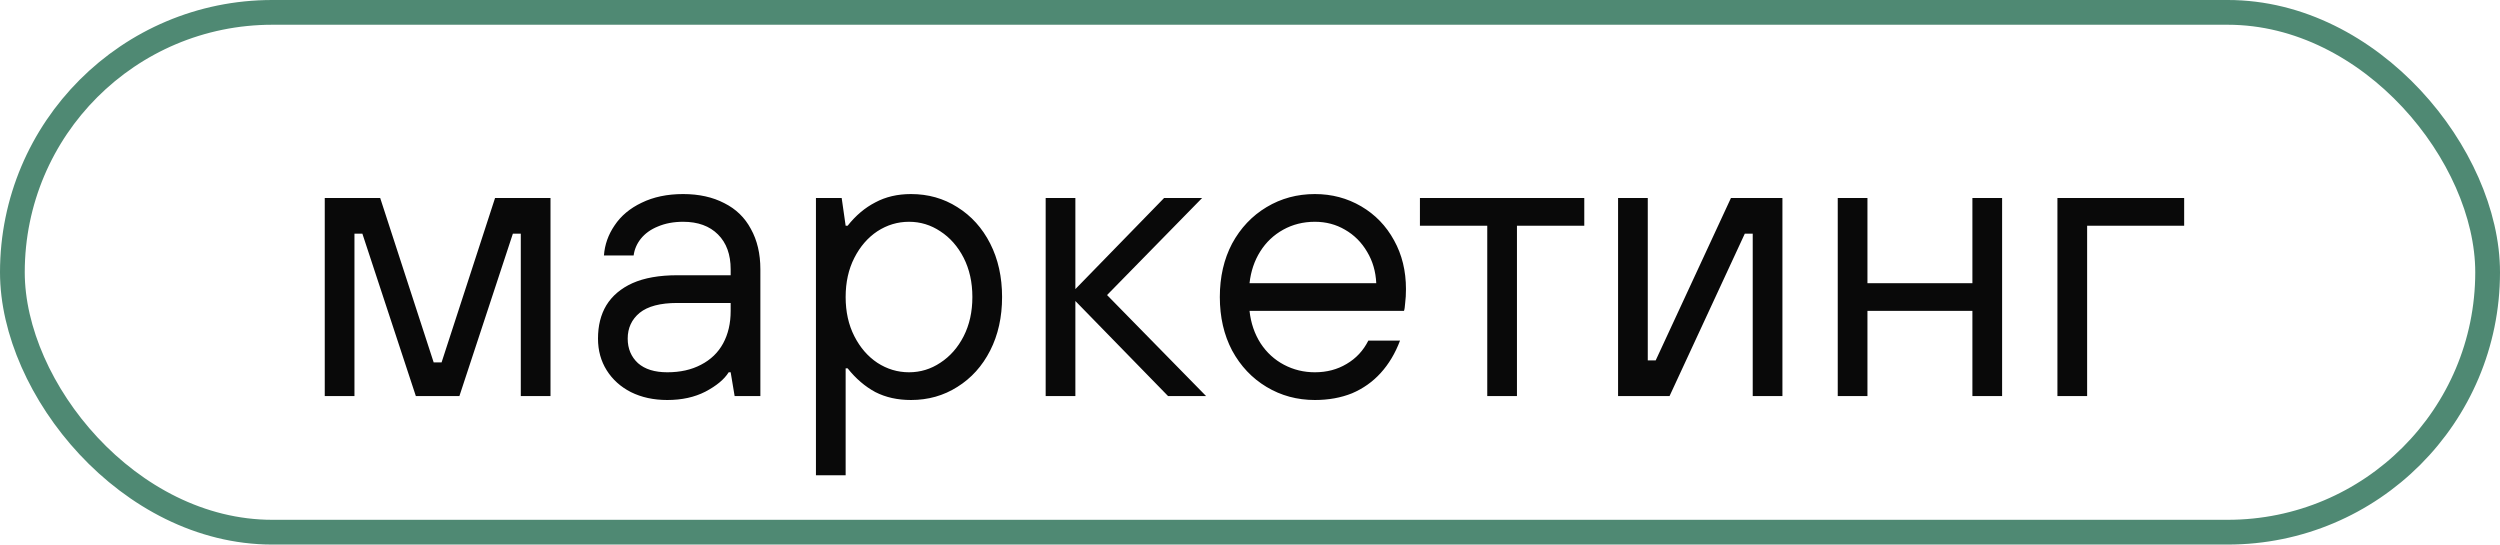 <?xml version="1.0" encoding="UTF-8"?> <svg xmlns="http://www.w3.org/2000/svg" width="101" height="22" viewBox="0 0 101 22" fill="none"><rect x="0.5" y="0.5" width="100" height="21" rx="10.5" stroke="#4F8973"></rect><path d="M13.12 16V8H15.36L17.52 14.64H17.84L20 8H22.24V16H21.04V9.44H20.72L18.56 16H16.8L14.64 9.44H14.32V16H13.12ZM26.959 16.16C26.405 16.16 25.914 16.053 25.487 15.84C25.071 15.627 24.746 15.333 24.511 14.96C24.277 14.587 24.159 14.16 24.159 13.68C24.159 13.157 24.271 12.709 24.495 12.336C24.73 11.952 25.082 11.653 25.551 11.44C26.031 11.227 26.634 11.12 27.359 11.12H29.519V10.88C29.519 10.283 29.349 9.813 29.007 9.472C28.666 9.131 28.197 8.96 27.599 8.96C27.215 8.96 26.874 9.024 26.575 9.152C26.287 9.269 26.058 9.435 25.887 9.648C25.727 9.851 25.631 10.075 25.599 10.32H24.399C24.431 9.883 24.575 9.477 24.831 9.104C25.087 8.72 25.45 8.416 25.919 8.192C26.399 7.957 26.959 7.84 27.599 7.84C28.239 7.84 28.794 7.963 29.263 8.208C29.733 8.443 30.09 8.789 30.335 9.248C30.591 9.707 30.719 10.251 30.719 10.88V16H29.679L29.519 15.04H29.439C29.258 15.328 28.943 15.589 28.495 15.824C28.058 16.048 27.546 16.16 26.959 16.16ZM26.959 15.04C27.482 15.04 27.935 14.939 28.319 14.736C28.714 14.533 29.013 14.245 29.215 13.872C29.418 13.499 29.519 13.061 29.519 12.56V12.24H27.359C26.677 12.24 26.17 12.373 25.839 12.64C25.519 12.907 25.359 13.253 25.359 13.68C25.359 14.085 25.498 14.416 25.775 14.672C26.053 14.917 26.447 15.04 26.959 15.04ZM32.964 19.2V8H34.004L34.164 9.12H34.244C34.574 8.704 34.948 8.389 35.364 8.176C35.78 7.952 36.26 7.84 36.804 7.84C37.497 7.84 38.121 8.016 38.676 8.368C39.241 8.72 39.684 9.211 40.004 9.84C40.324 10.469 40.484 11.189 40.484 12C40.484 12.811 40.324 13.531 40.004 14.16C39.684 14.789 39.241 15.28 38.676 15.632C38.121 15.984 37.497 16.16 36.804 16.16C36.26 16.16 35.78 16.053 35.364 15.84C34.948 15.616 34.574 15.296 34.244 14.88H34.164V19.2H32.964ZM36.724 15.04C37.182 15.04 37.604 14.912 37.988 14.656C38.382 14.4 38.697 14.043 38.932 13.584C39.166 13.125 39.284 12.597 39.284 12C39.284 11.403 39.166 10.875 38.932 10.416C38.697 9.957 38.382 9.6 37.988 9.344C37.604 9.088 37.182 8.96 36.724 8.96C36.265 8.96 35.838 9.088 35.444 9.344C35.06 9.6 34.75 9.957 34.516 10.416C34.281 10.875 34.164 11.403 34.164 12C34.164 12.597 34.281 13.125 34.516 13.584C34.75 14.043 35.06 14.4 35.444 14.656C35.838 14.912 36.265 15.04 36.724 15.04ZM42.245 16V8H43.445V11.68L47.029 8H48.565L44.725 11.92L48.725 16H47.189L43.445 12.16V16H42.245ZM53.121 16.16C52.406 16.16 51.755 15.984 51.169 15.632C50.582 15.28 50.118 14.789 49.777 14.16C49.446 13.531 49.281 12.811 49.281 12C49.281 11.189 49.446 10.469 49.777 9.84C50.118 9.211 50.582 8.72 51.169 8.368C51.755 8.016 52.406 7.84 53.121 7.84C53.803 7.84 54.427 8.005 54.993 8.336C55.558 8.667 56.001 9.125 56.321 9.712C56.641 10.288 56.801 10.944 56.801 11.68C56.801 11.893 56.79 12.08 56.769 12.24C56.758 12.4 56.742 12.507 56.721 12.56H50.481C50.534 13.051 50.683 13.488 50.929 13.872C51.174 14.245 51.489 14.533 51.873 14.736C52.257 14.939 52.673 15.04 53.121 15.04C53.601 15.04 54.027 14.928 54.401 14.704C54.785 14.48 55.078 14.165 55.281 13.76H56.561C56.369 14.272 56.107 14.709 55.777 15.072C55.457 15.424 55.073 15.696 54.625 15.888C54.177 16.069 53.675 16.16 53.121 16.16ZM55.601 11.44C55.579 10.971 55.457 10.549 55.233 10.176C55.009 9.792 54.71 9.493 54.337 9.28C53.974 9.067 53.569 8.96 53.121 8.96C52.651 8.96 52.225 9.067 51.841 9.28C51.457 9.493 51.147 9.787 50.913 10.16C50.678 10.533 50.534 10.96 50.481 11.44H55.601ZM60.085 16V9.12H57.365V8H64.005V9.12H61.285V16H60.085ZM65.37 16V8H66.57V14.56H66.89L69.93 8H72.01V16H70.81V9.44H70.49L67.45 16H65.37ZM74.245 16V8H75.445V11.44H79.685V8H80.885V16H79.685V12.56H75.445V16H74.245ZM83.12 16V8H88.24V9.12H84.32V16H83.12Z" fill="#090909"></path></svg> 